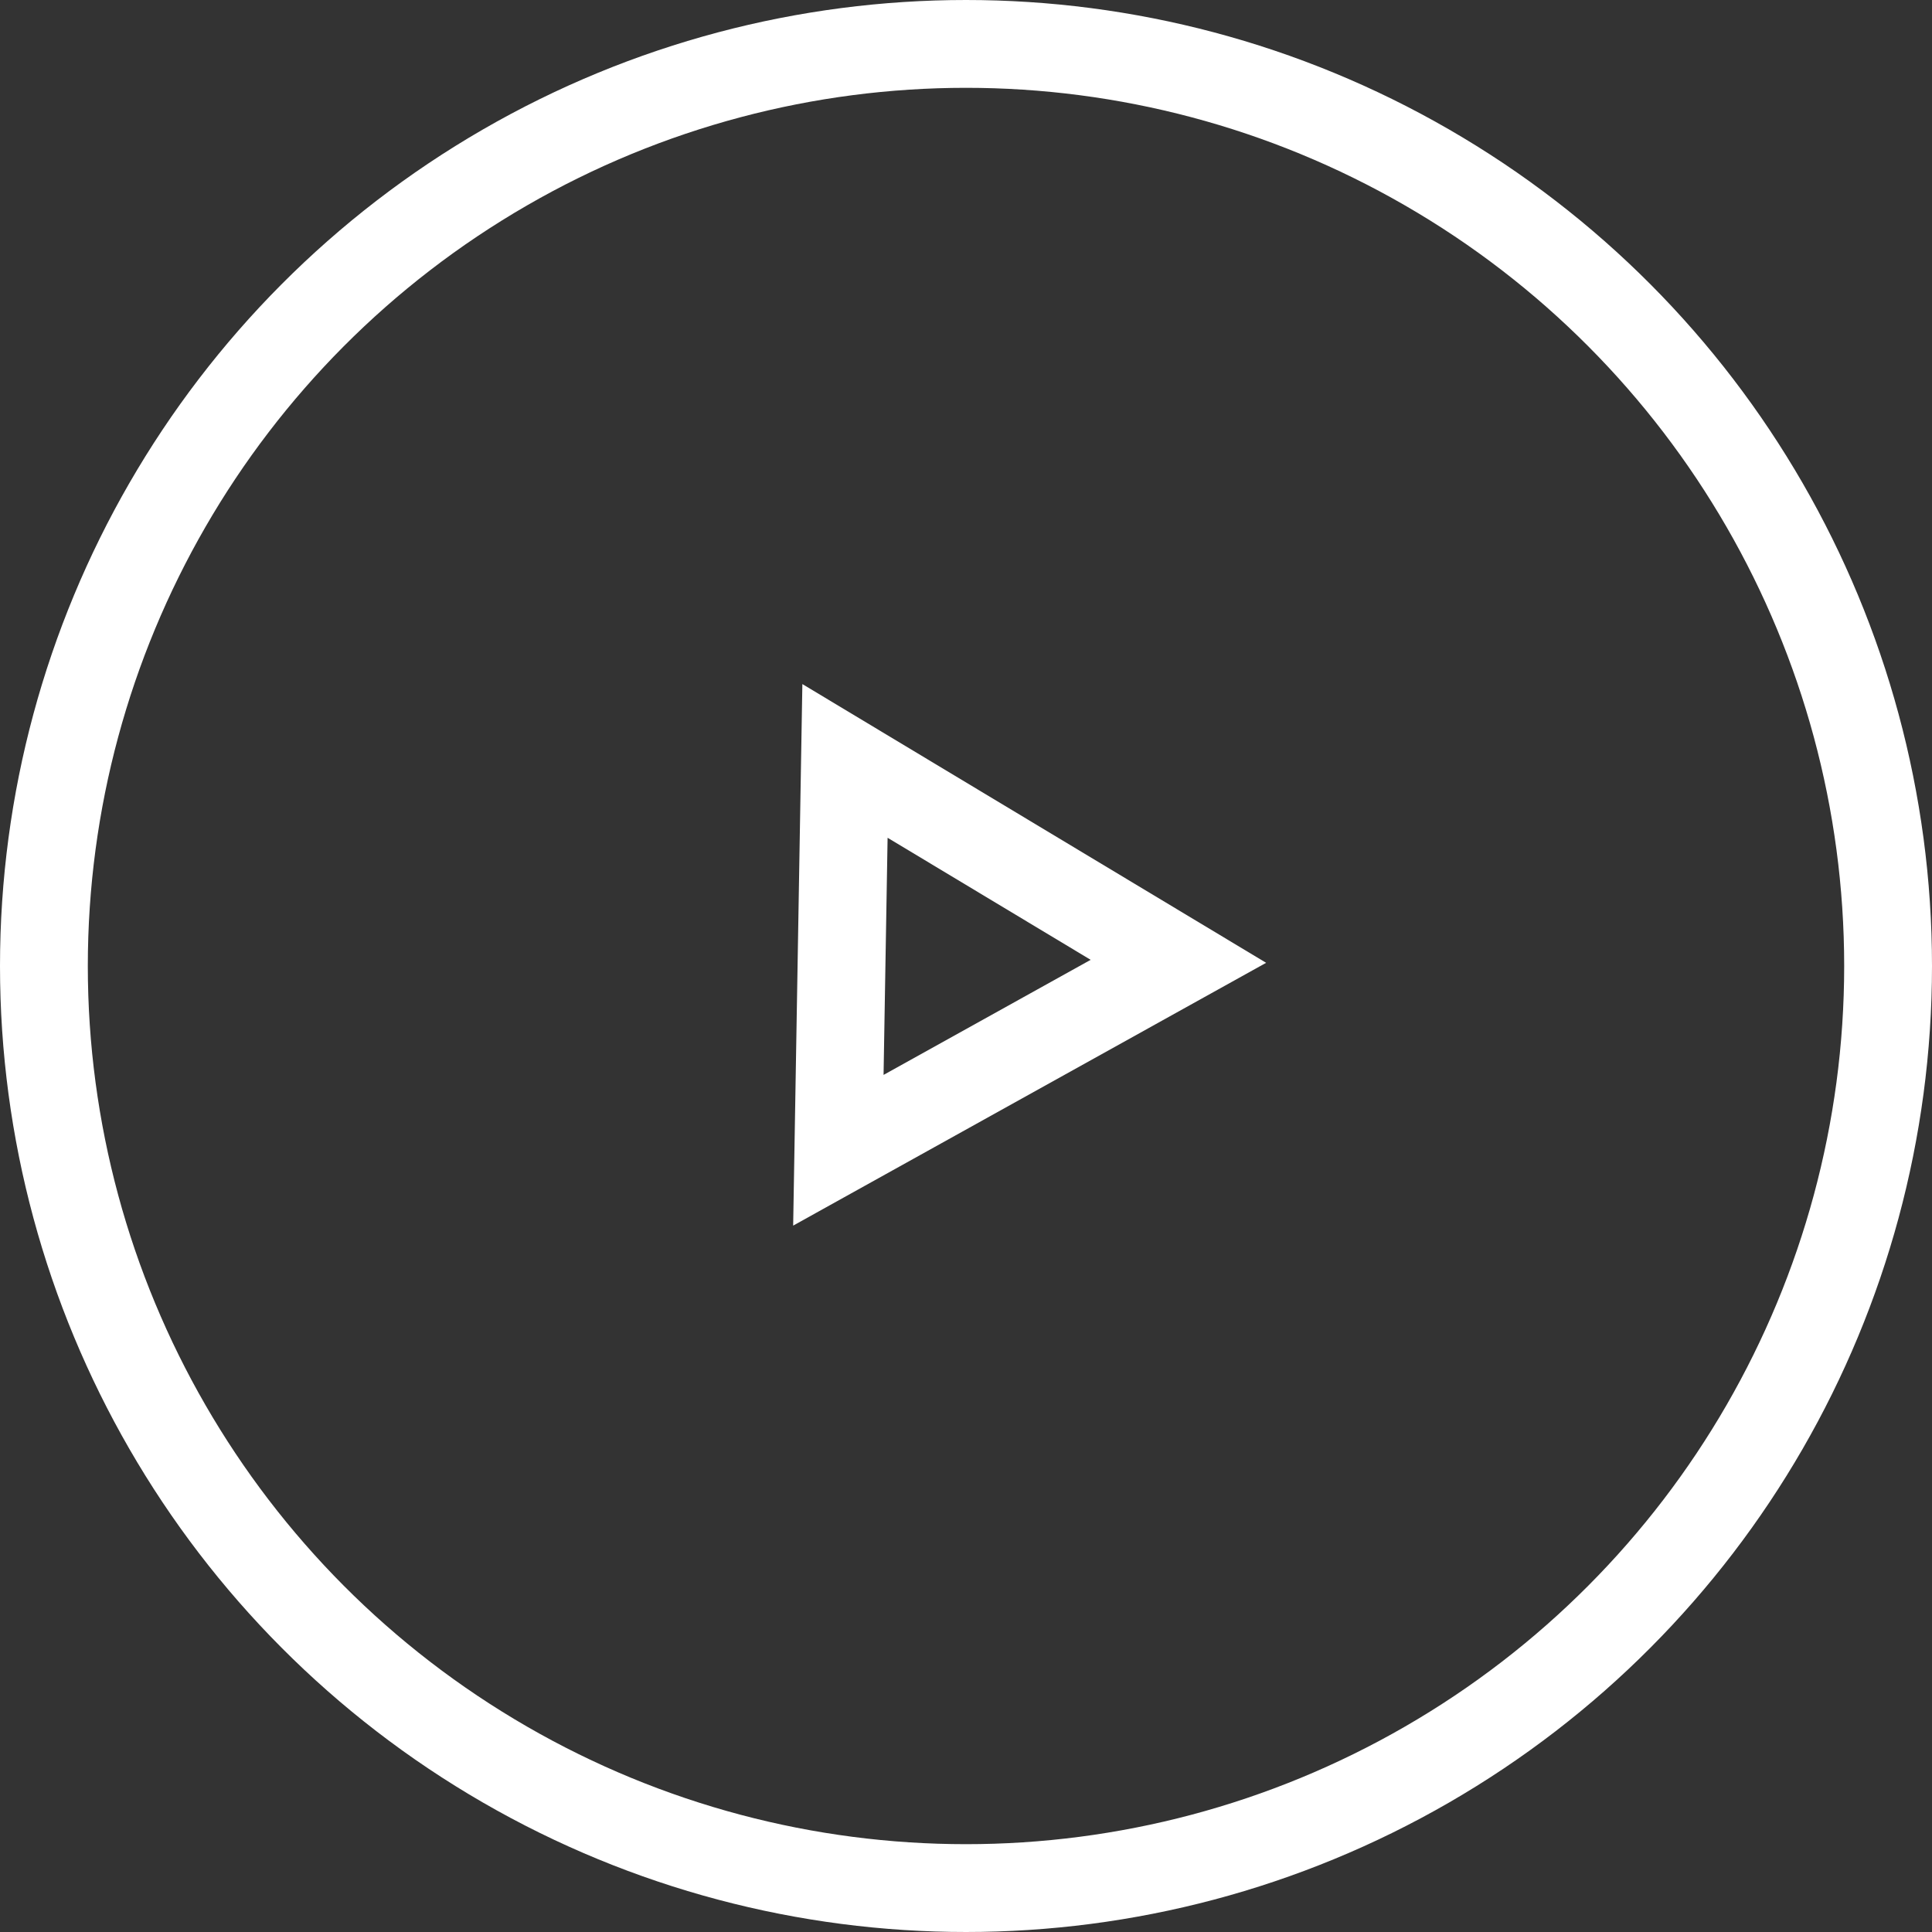 <svg xmlns="http://www.w3.org/2000/svg" width="132" height="132" viewBox="0 0 132 132">
  <rect x="0" y="0" width="132" height="132" fill="#333333" stroke="none"/>
  <g id="play_btn" transform="translate(-644 -2380)">
    <g id="Ellipse_67" data-name="Ellipse 67" transform="translate(644 2380)" fill="none" stroke="#fff" stroke-width="6">
      <circle cx="66" cy="66" r="66" stroke="none"/>
      <circle cx="66" cy="66" r="63" fill="none"/>
    </g>
    <g id="Polygon_1" data-name="Polygon 1" transform="matrix(-0.017, 1, -1, -0.017, 730.82, 2427.282)" fill="none">
      <path d="M18.5,0,37,32H0Z" stroke="none"/>
      <path d="M 18.5 11.988 L 10.399 26 L 26.601 26 L 18.5 11.988 M 18.5 0 L 37 32 L 0 32 L 18.5 0 Z" stroke="none" fill="#fff"/>
    </g>
  </g>
</svg>
